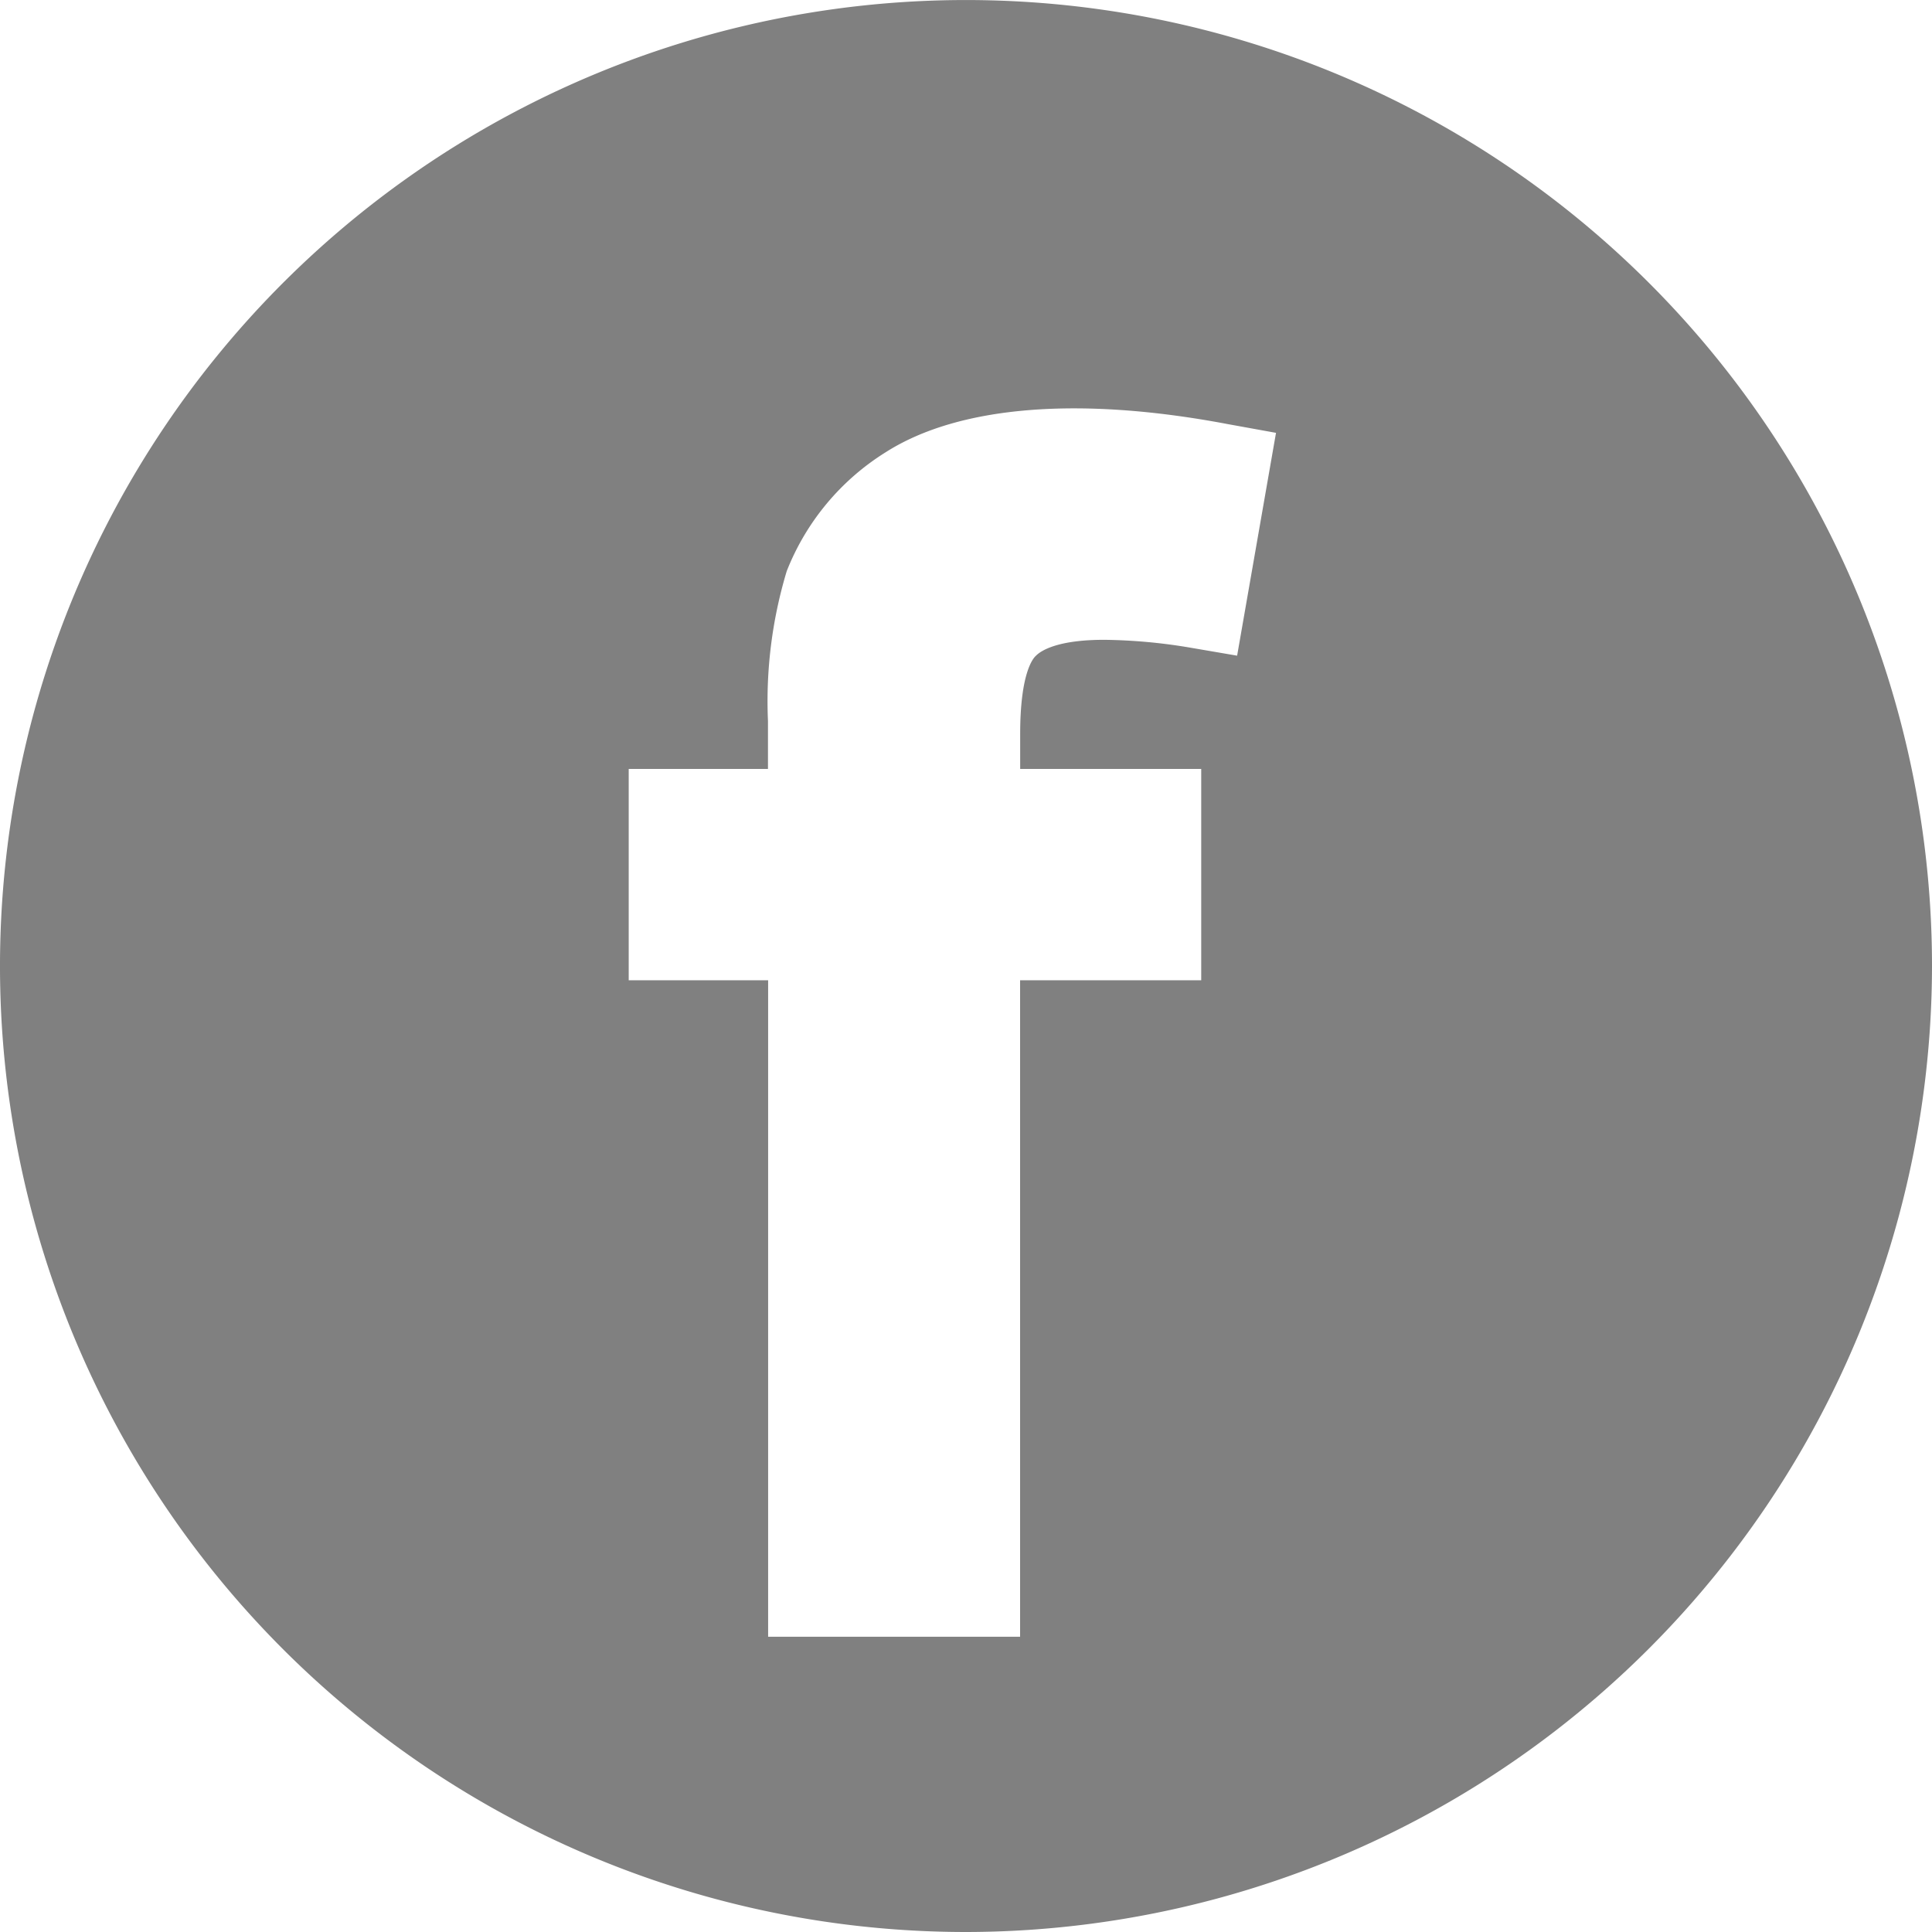 <svg width="24" height="24" fill="none" xmlns="http://www.w3.org/2000/svg"><path fill-rule="evenodd" clip-rule="evenodd" d="M5.336 21.98A12 12 0 0 0 12.004 24 12.013 12.013 0 0 0 24 12.004 12 12 0 1 0 5.336 21.98Zm8.38-14.032c-.584 0-.787.137-.846.197-.036.03-.197.214-.197.972v.435h2.249v2.625h-2.25v8.155H9.542v-8.155H7.81V9.552h1.73v-.596a5.59 5.59 0 0 1 .233-1.861 3.06 3.06 0 0 1 1.234-1.48c.901-.572 2.393-.698 4.248-.346l.596.108-.483 2.768-.596-.102a6.802 6.802 0 0 0-1.056-.095Z" fill="gray"/></svg>